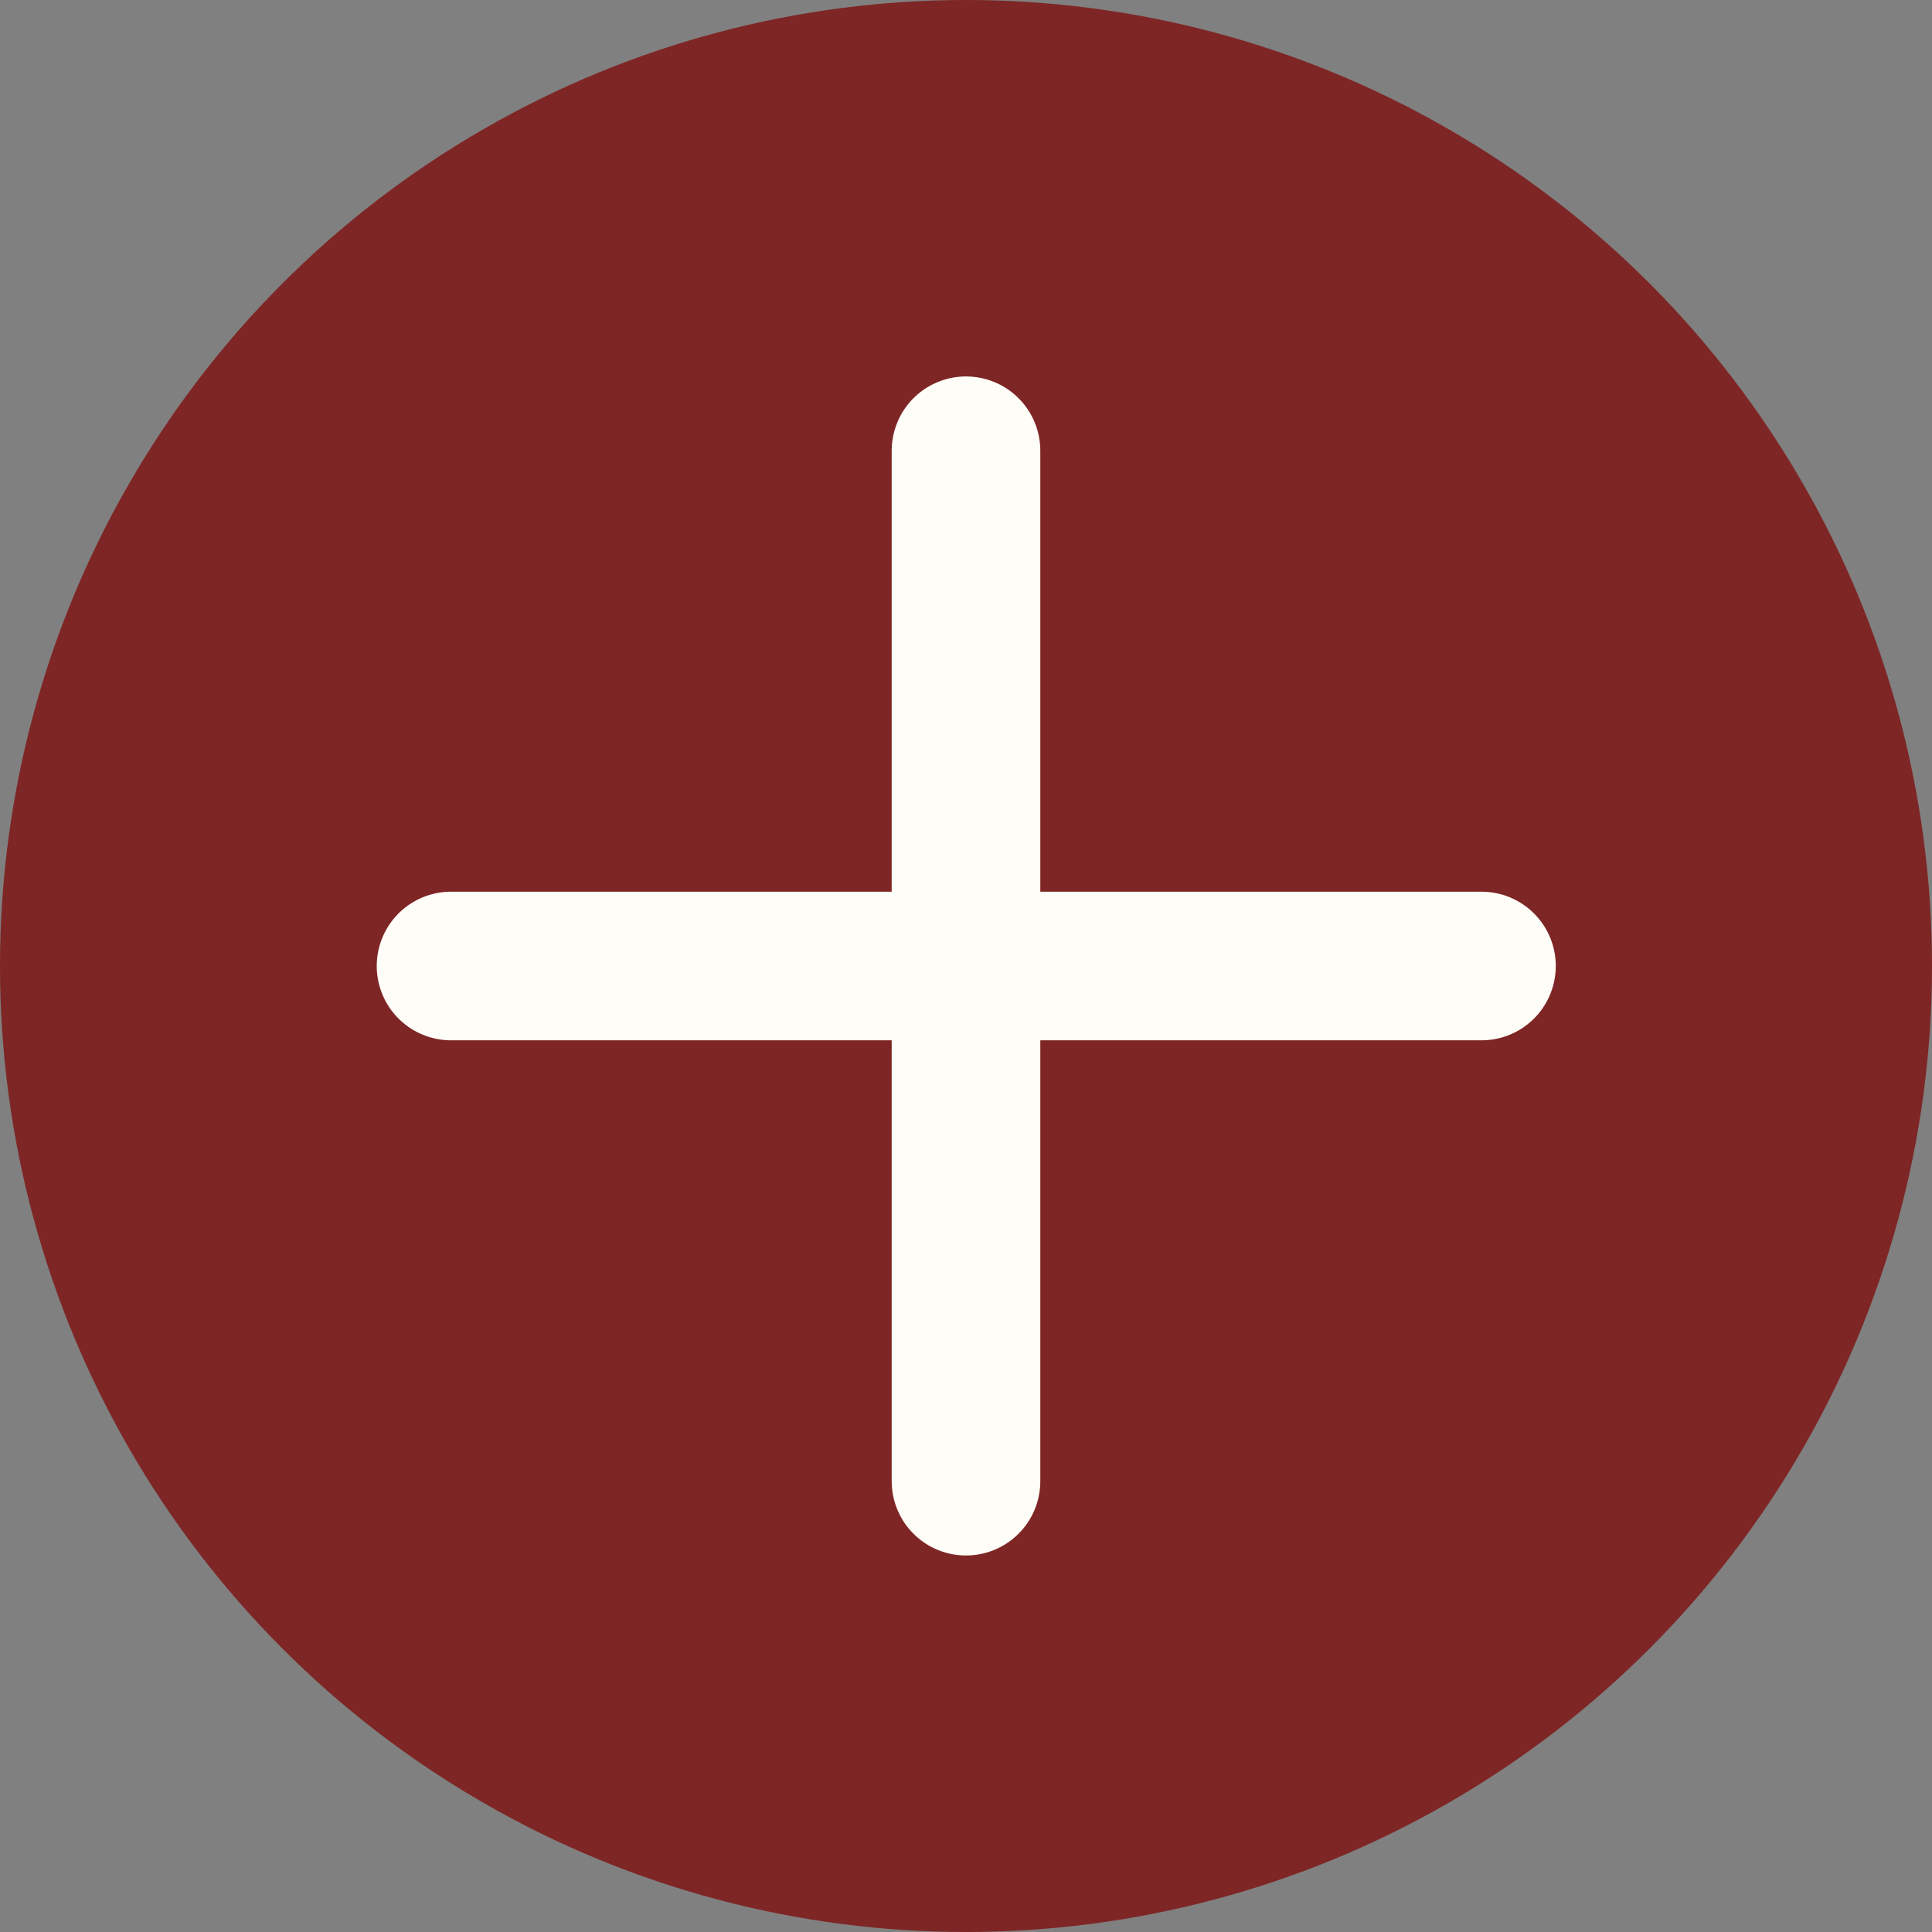 <?xml version="1.0" encoding="UTF-8"?> <svg xmlns="http://www.w3.org/2000/svg" width="26" height="26" viewBox="0 0 26 26" fill="none"><rect x="0" y="0" width="26" height="26" fill="#808080" stroke="none"/><circle cx="13" cy="13" r="13" fill="#7E2625"></circle><path d="M6.07 13H19.937" stroke="#FFFDF8" stroke-width="2" stroke-linecap="round"></path><path d="M13 6.066L13 19.933" stroke="#FFFDF8" stroke-width="2" stroke-linecap="round"></path></svg> 